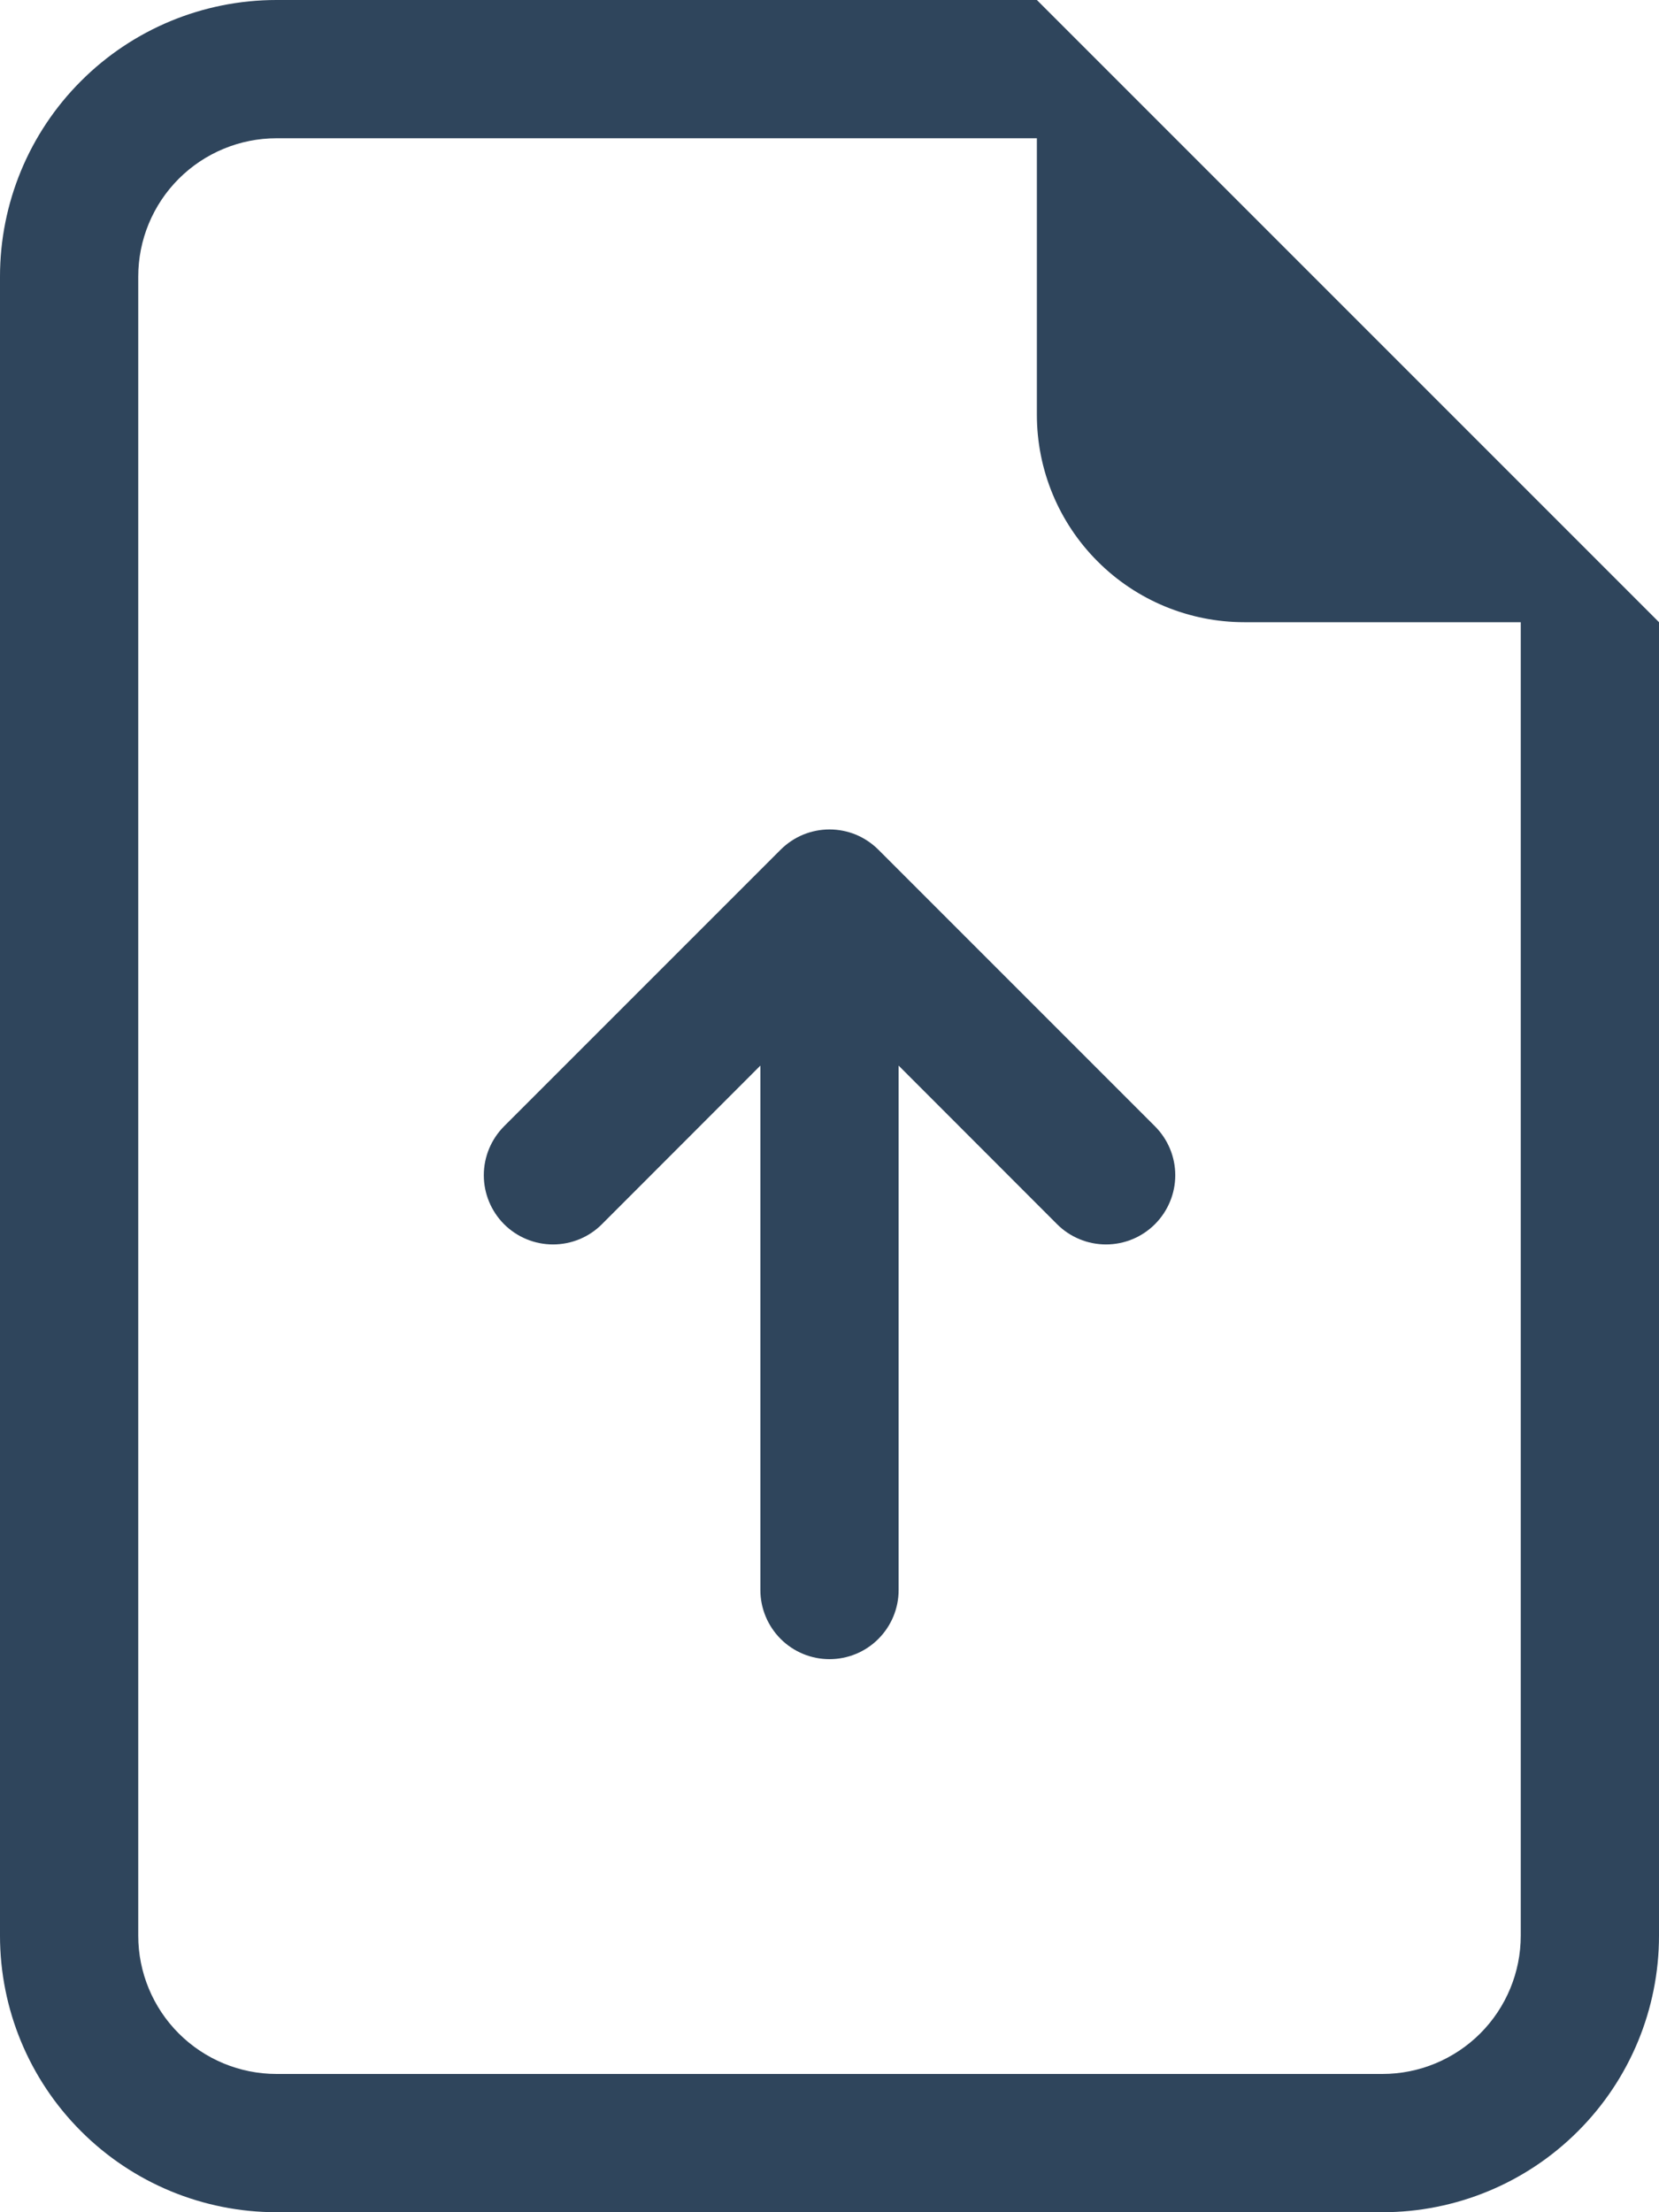 <svg width="24" height="32" viewBox="0 0 24 32" fill="none" xmlns="http://www.w3.org/2000/svg">
<path d="M13 23C13 23.265 12.895 23.519 12.707 23.707C12.52 23.895 12.265 24 12 24C11.735 24 11.481 23.895 11.293 23.707C11.106 23.519 11 23.265 11 23V15.414L8.708 17.708C8.521 17.896 8.266 18.001 8 18.001C7.735 18.001 7.48 17.896 7.292 17.708C7.105 17.52 6.999 17.265 6.999 17C6.999 16.734 7.105 16.48 7.292 16.292L11.292 12.292C11.385 12.199 11.495 12.125 11.617 12.074C11.739 12.024 11.869 11.998 12 11.998C12.132 11.998 12.262 12.024 12.384 12.074C12.505 12.125 12.615 12.199 12.708 12.292L16.708 16.292C16.896 16.48 17.002 16.734 17.002 17C17.002 17.265 16.896 17.52 16.708 17.708C16.52 17.896 16.266 18.001 16 18.001C15.735 18.001 15.48 17.896 15.292 17.708L13 15.414V23Z" fill="#2F455C"/>
<path d="M24 28V9L15 0H4C2.939 0 1.922 0.421 1.172 1.172C0.421 1.922 0 2.939 0 4V28C0 29.061 0.421 30.078 1.172 30.828C1.922 31.579 2.939 32 4 32H20C21.061 32 22.078 31.579 22.828 30.828C23.579 30.078 24 29.061 24 28ZM15 6C15 6.796 15.316 7.559 15.879 8.121C16.441 8.684 17.204 9 18 9H22V28C22 28.53 21.789 29.039 21.414 29.414C21.039 29.789 20.53 30 20 30H4C3.47 30 2.961 29.789 2.586 29.414C2.211 29.039 2 28.53 2 28V4C2 3.47 2.211 2.961 2.586 2.586C2.961 2.211 3.47 2 4 2H15V6Z" fill="#2F455C"/>
</svg>
